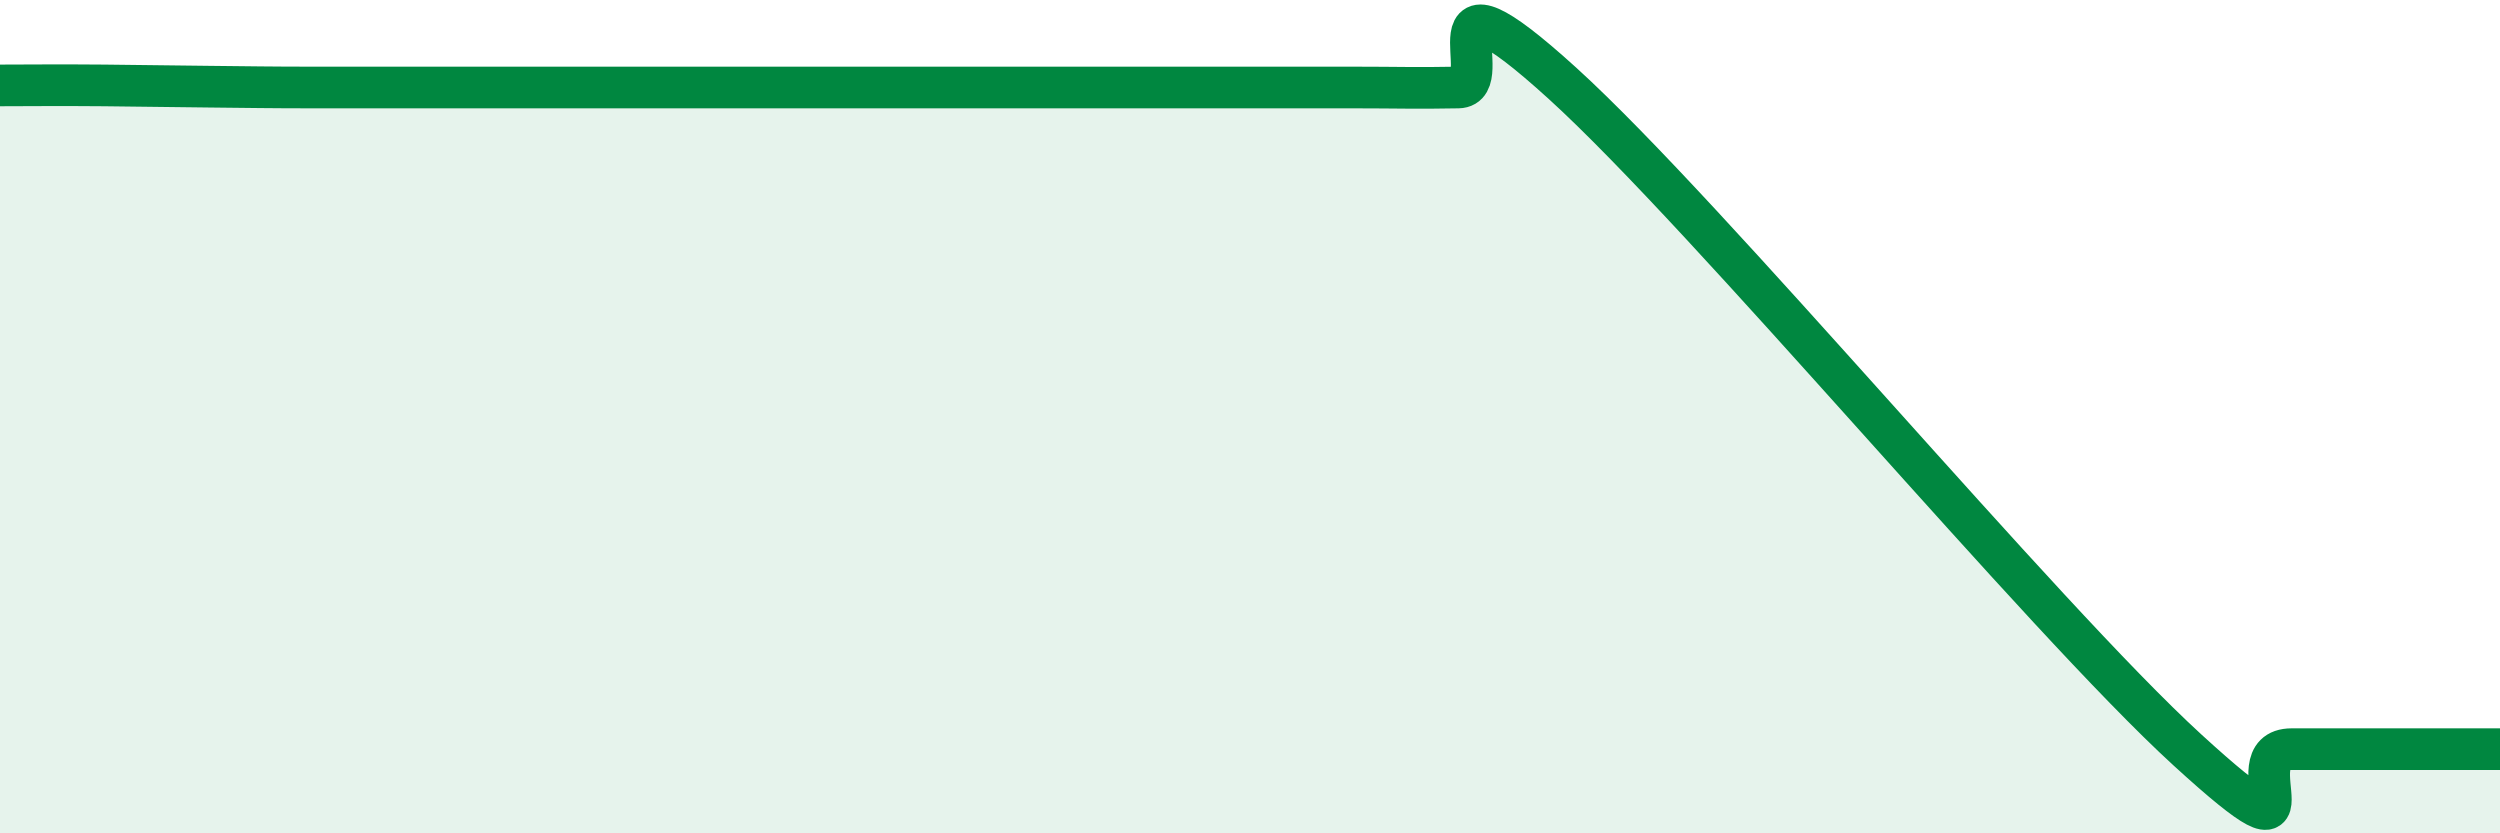 
    <svg width="60" height="20" viewBox="0 0 60 20" xmlns="http://www.w3.org/2000/svg">
      <path
        d="M 0,2.05 C 0.5,2.05 1.5,2.04 2.5,2.05 C 3.5,2.06 4,2.07 5,2.08 C 6,2.09 6.5,2.1 7.5,2.1 C 8.5,2.1 9,2.1 10,2.1 C 11,2.1 11.5,2.1 12.5,2.1 C 13.5,2.1 14,2.1 15,2.1 C 16,2.1 16.5,2.1 17.5,2.1 C 18.5,2.1 19,2.1 20,2.1 C 21,2.1 21.5,2.1 22.5,2.1 C 23.5,2.1 24,2.1 25,2.1 C 26,2.1 26.5,2.1 27.5,2.1 C 28.5,2.1 29,2.1 30,2.1 C 31,2.1 31.5,2.1 32.5,2.1 C 33.5,2.1 34,2.12 35,2.1 C 36,2.08 34,-1.18 37.5,2 C 41,5.18 49,14.8 52.5,18 C 56,21.2 53.5,17.98 55,17.98 C 56.5,17.98 59,17.98 60,17.98L60 20L0 20Z"
        fill="#008740"
        opacity="0.1"
        stroke-linecap="round"
        stroke-linejoin="round"
      />
      <path
        d="M 0,2.05 C 0.5,2.05 1.5,2.04 2.5,2.05 C 3.5,2.06 4,2.07 5,2.08 C 6,2.09 6.5,2.1 7.5,2.1 C 8.5,2.1 9,2.1 10,2.1 C 11,2.1 11.5,2.1 12.5,2.1 C 13.5,2.1 14,2.1 15,2.1 C 16,2.1 16.5,2.1 17.5,2.1 C 18.5,2.1 19,2.1 20,2.1 C 21,2.1 21.5,2.1 22.5,2.1 C 23.5,2.1 24,2.1 25,2.1 C 26,2.1 26.5,2.1 27.5,2.1 C 28.5,2.1 29,2.1 30,2.1 C 31,2.1 31.5,2.1 32.5,2.1 C 33.5,2.1 34,2.12 35,2.1 C 36,2.08 34,-1.18 37.5,2 C 41,5.18 49,14.8 52.5,18 C 56,21.2 53.5,17.98 55,17.98 C 56.5,17.98 59,17.98 60,17.98"
        stroke="#008740"
        stroke-width="1"
        fill="none"
        stroke-linecap="round"
        stroke-linejoin="round"
      />
    </svg>
  